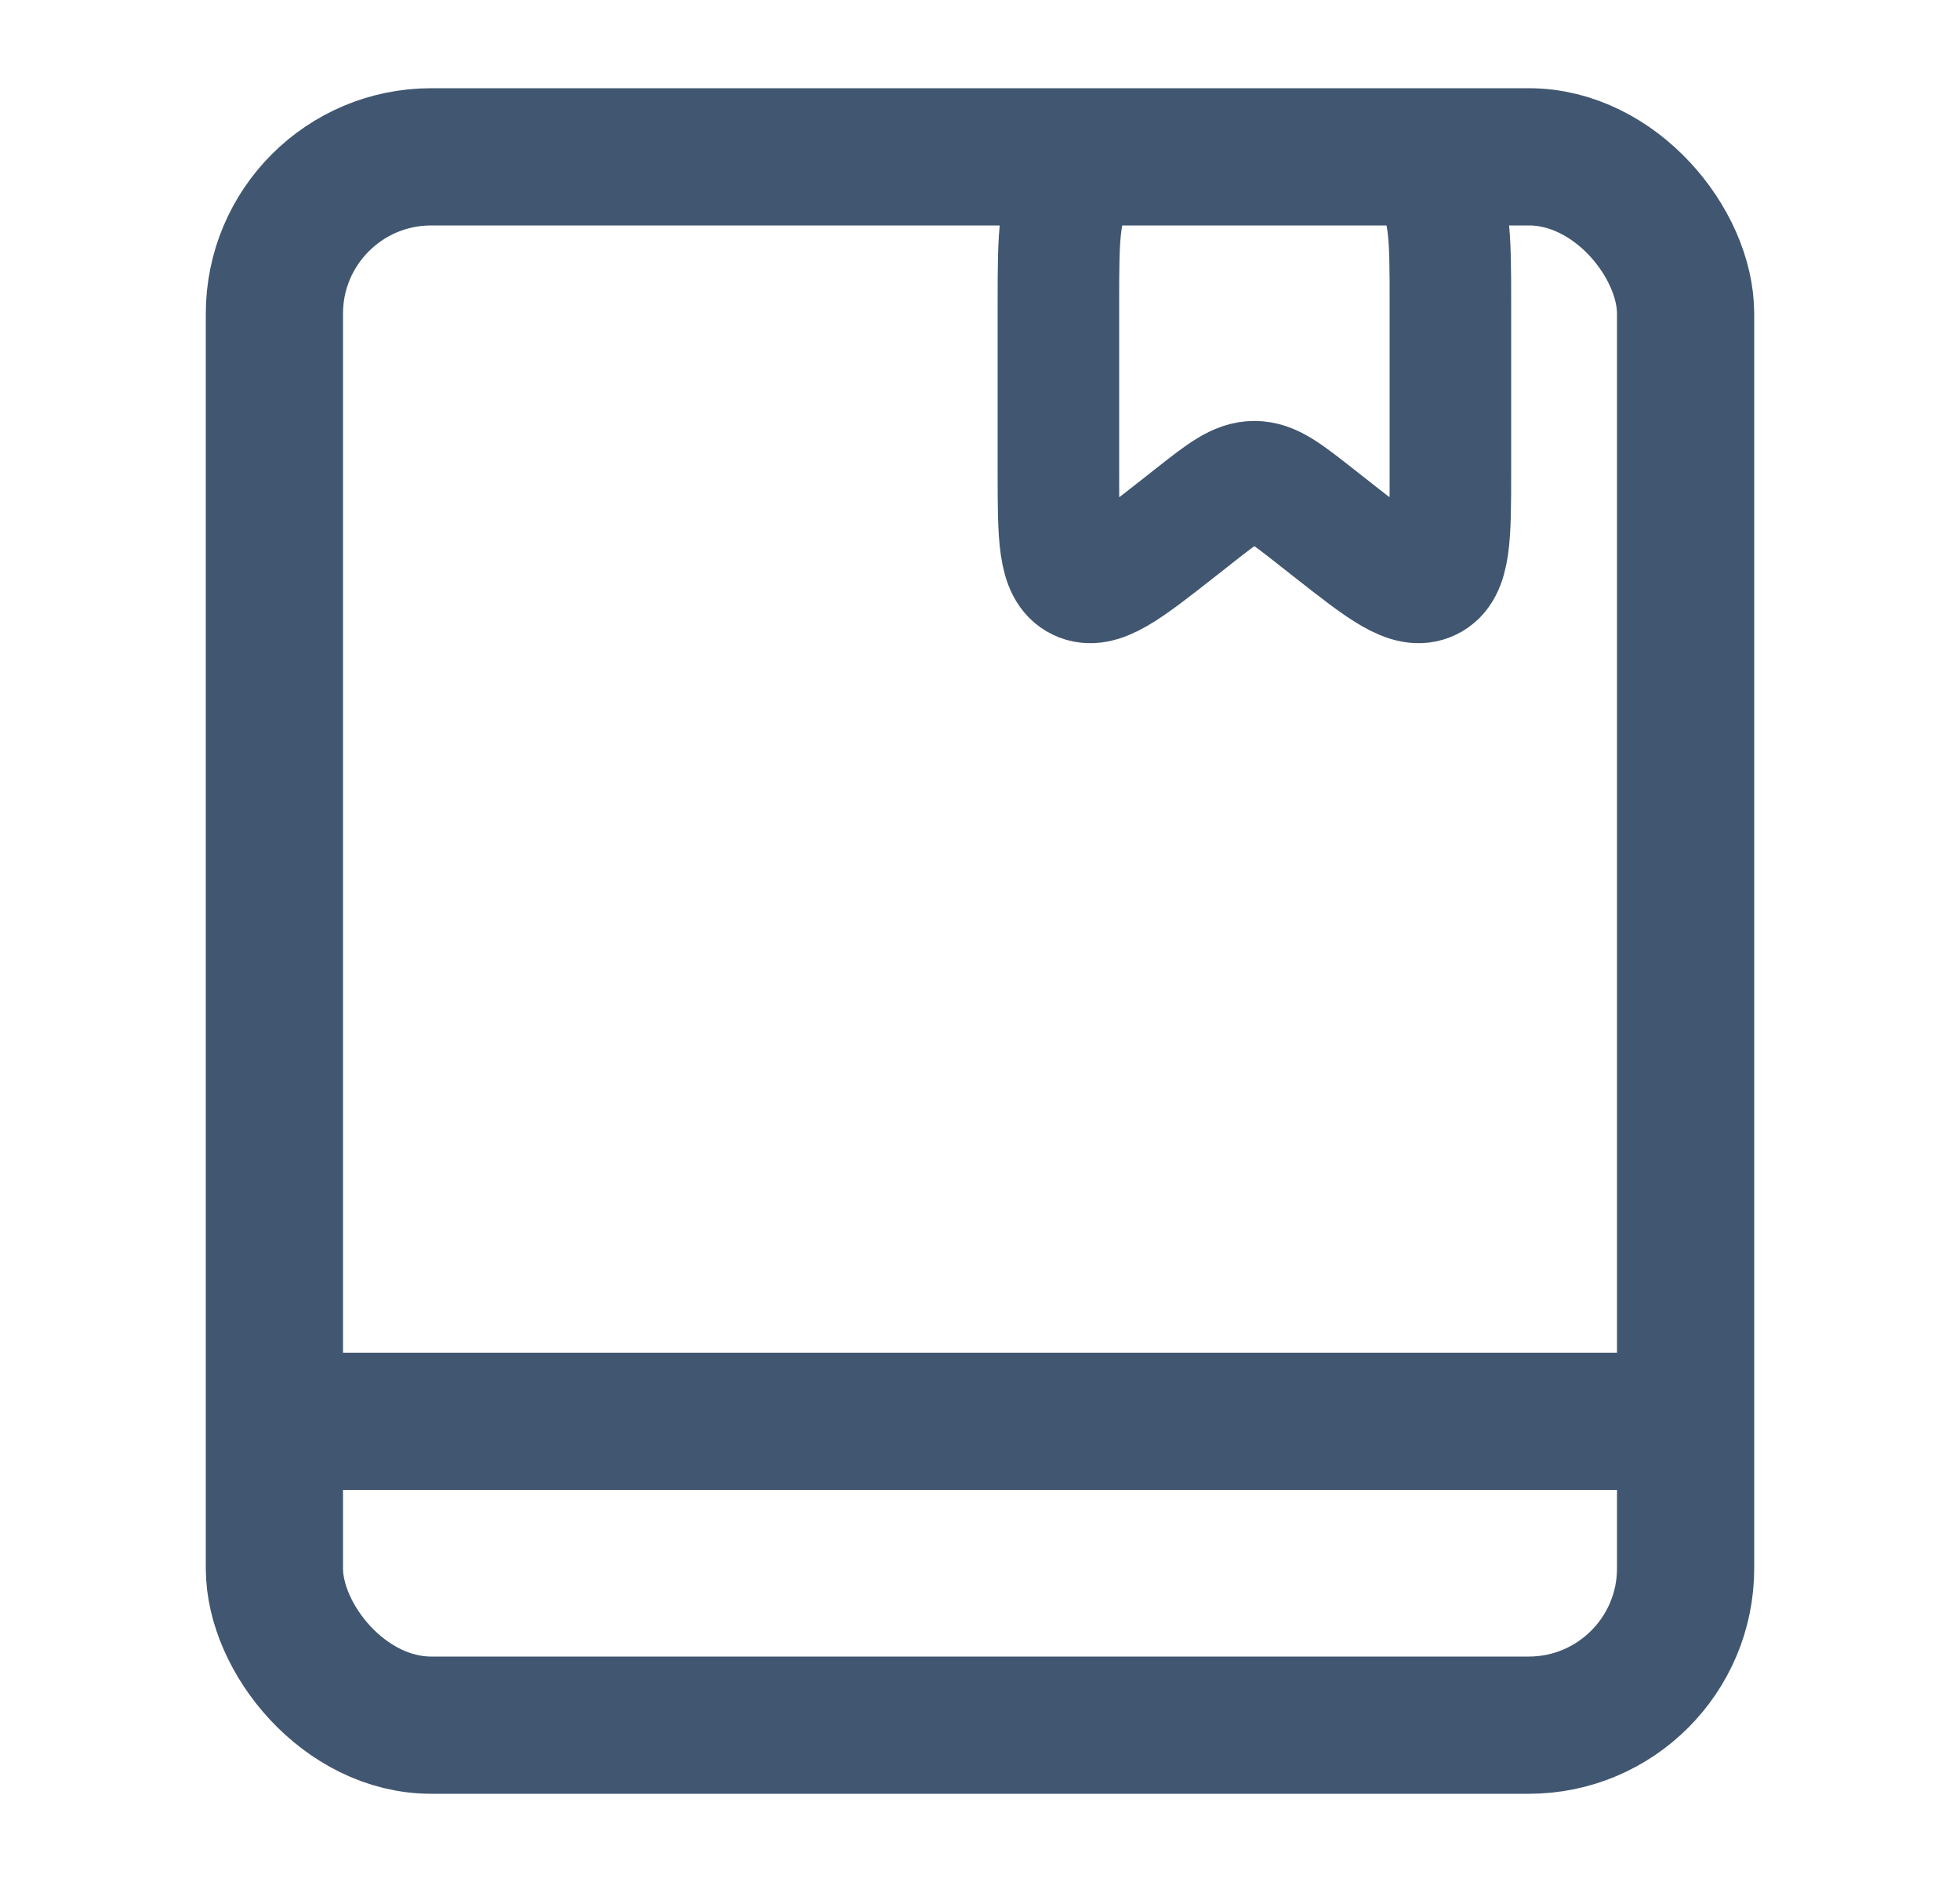 <svg width="25" height="24" viewBox="0 0 25 24" fill="none" xmlns="http://www.w3.org/2000/svg">
<rect x="3.5" y="2" width="18" height="20" rx="2" stroke="#415670" stroke-width="1.75" stroke-linejoin="round"/>
<path d="M13.5 3.875C13.5 2.991 13.5 2.549 13.775 2.275C14.049 2 14.491 2 15.375 2H16.625C17.509 2 17.951 2 18.225 2.275C18.5 2.549 18.5 2.991 18.5 3.875V6.009C18.5 6.847 18.5 7.266 18.236 7.395C17.972 7.523 17.643 7.264 16.983 6.746L16.772 6.58C16.401 6.289 16.216 6.143 16 6.143C15.784 6.143 15.598 6.289 15.228 6.58L15.017 6.746C14.357 7.264 14.028 7.523 13.764 7.395C13.5 7.266 13.5 6.847 13.5 6.009V3.875Z" stroke="#415670" stroke-width="1.55"/>
<line x1="4.375" y1="18.125" x2="20.625" y2="18.125" stroke="#415670" stroke-width="1.75" stroke-linecap="round"/>
</svg>
